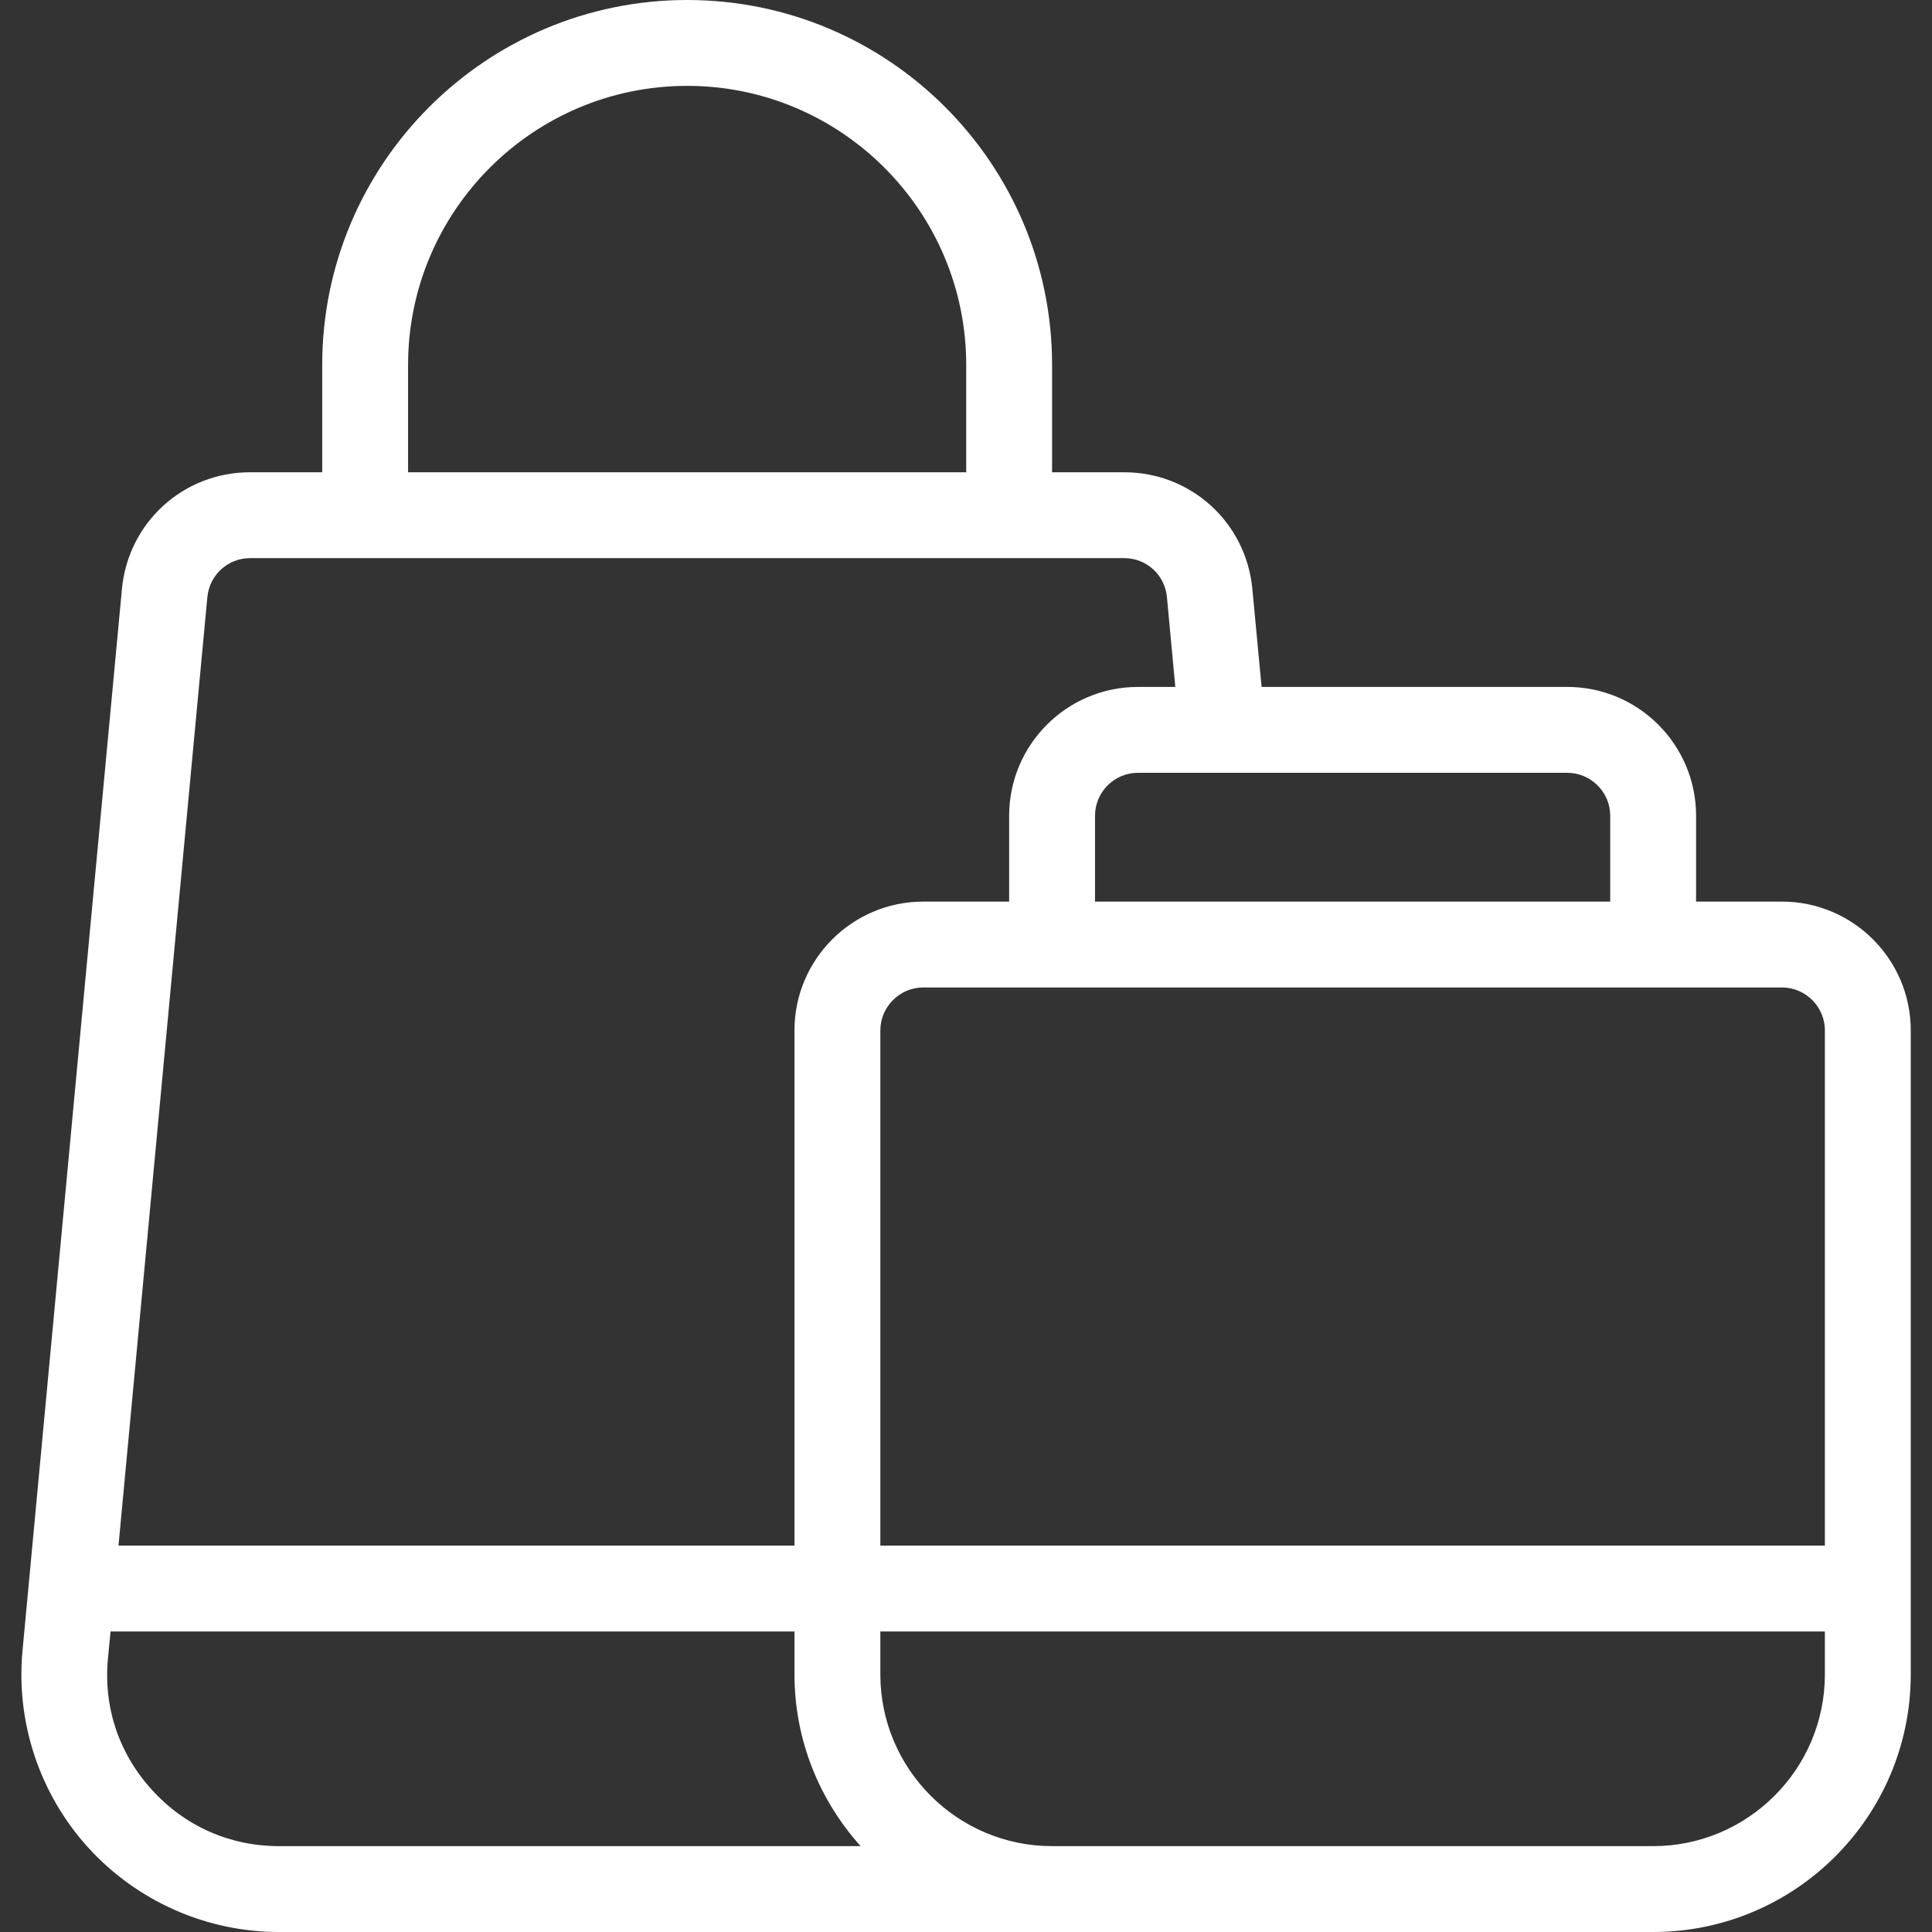 <?xml version="1.0" encoding="UTF-8"?> <svg xmlns="http://www.w3.org/2000/svg" width="90" height="90" viewBox="0 0 90 90" fill="none"><rect x="0" y="0" width="90" height="90" fill="#333333" stroke="none"/> <path d="M83.01 42H79.01V38C79.01 34.69 76.32 32 73.01 32H58.77L58.34 27.44C58.05 24.34 55.48 22 52.37 22H49.01V17C49.01 7.62 41.39 0 32.01 0C22.64 0 15.01 7.62 15.01 17V22H11.65C8.54 22 5.97 24.34 5.68 27.44L1.05 76.88C0.73 80.23 1.85 83.59 4.12 86.08C6.39 88.57 9.62 90 12.99 90H77.01C83.63 90 89.01 84.62 89.01 78V48C89.01 44.69 86.32 42 83.01 42ZM73.01 36C74.11 36 75.01 36.9 75.01 38V42H51.01V38C51.01 36.9 51.91 36 53.01 36H73.01ZM19.01 17C19.01 9.83 24.84 4 32.01 4C39.18 4 45.01 9.83 45.01 17V22H19.01C19.01 22 19.01 17 19.01 17ZM9.66 27.81C9.76 26.78 10.62 26 11.65 26H52.37C53.41 26 54.26 26.78 54.36 27.81L54.75 32H53.01C49.7 32 47.01 34.69 47.01 38V42H43.01C39.7 42 37.01 44.69 37.01 48V72H5.52L9.66 27.81ZM12.99 86C10.71 86 8.61 85.07 7.08 83.38C5.54 81.7 4.81 79.52 5.03 77.25L5.15 76H37.01V78C37.01 81.07 38.18 83.87 40.09 86H12.99ZM85.01 78C85.01 82.41 81.42 86 77.01 86H49.01C44.6 86 41.01 82.41 41.01 78V76H85.01V78ZM85.01 72H41.01V48C41.01 46.9 41.91 46 43.01 46H83.01C84.11 46 85.01 46.9 85.01 48V72Z" fill="white"></path> </svg> 